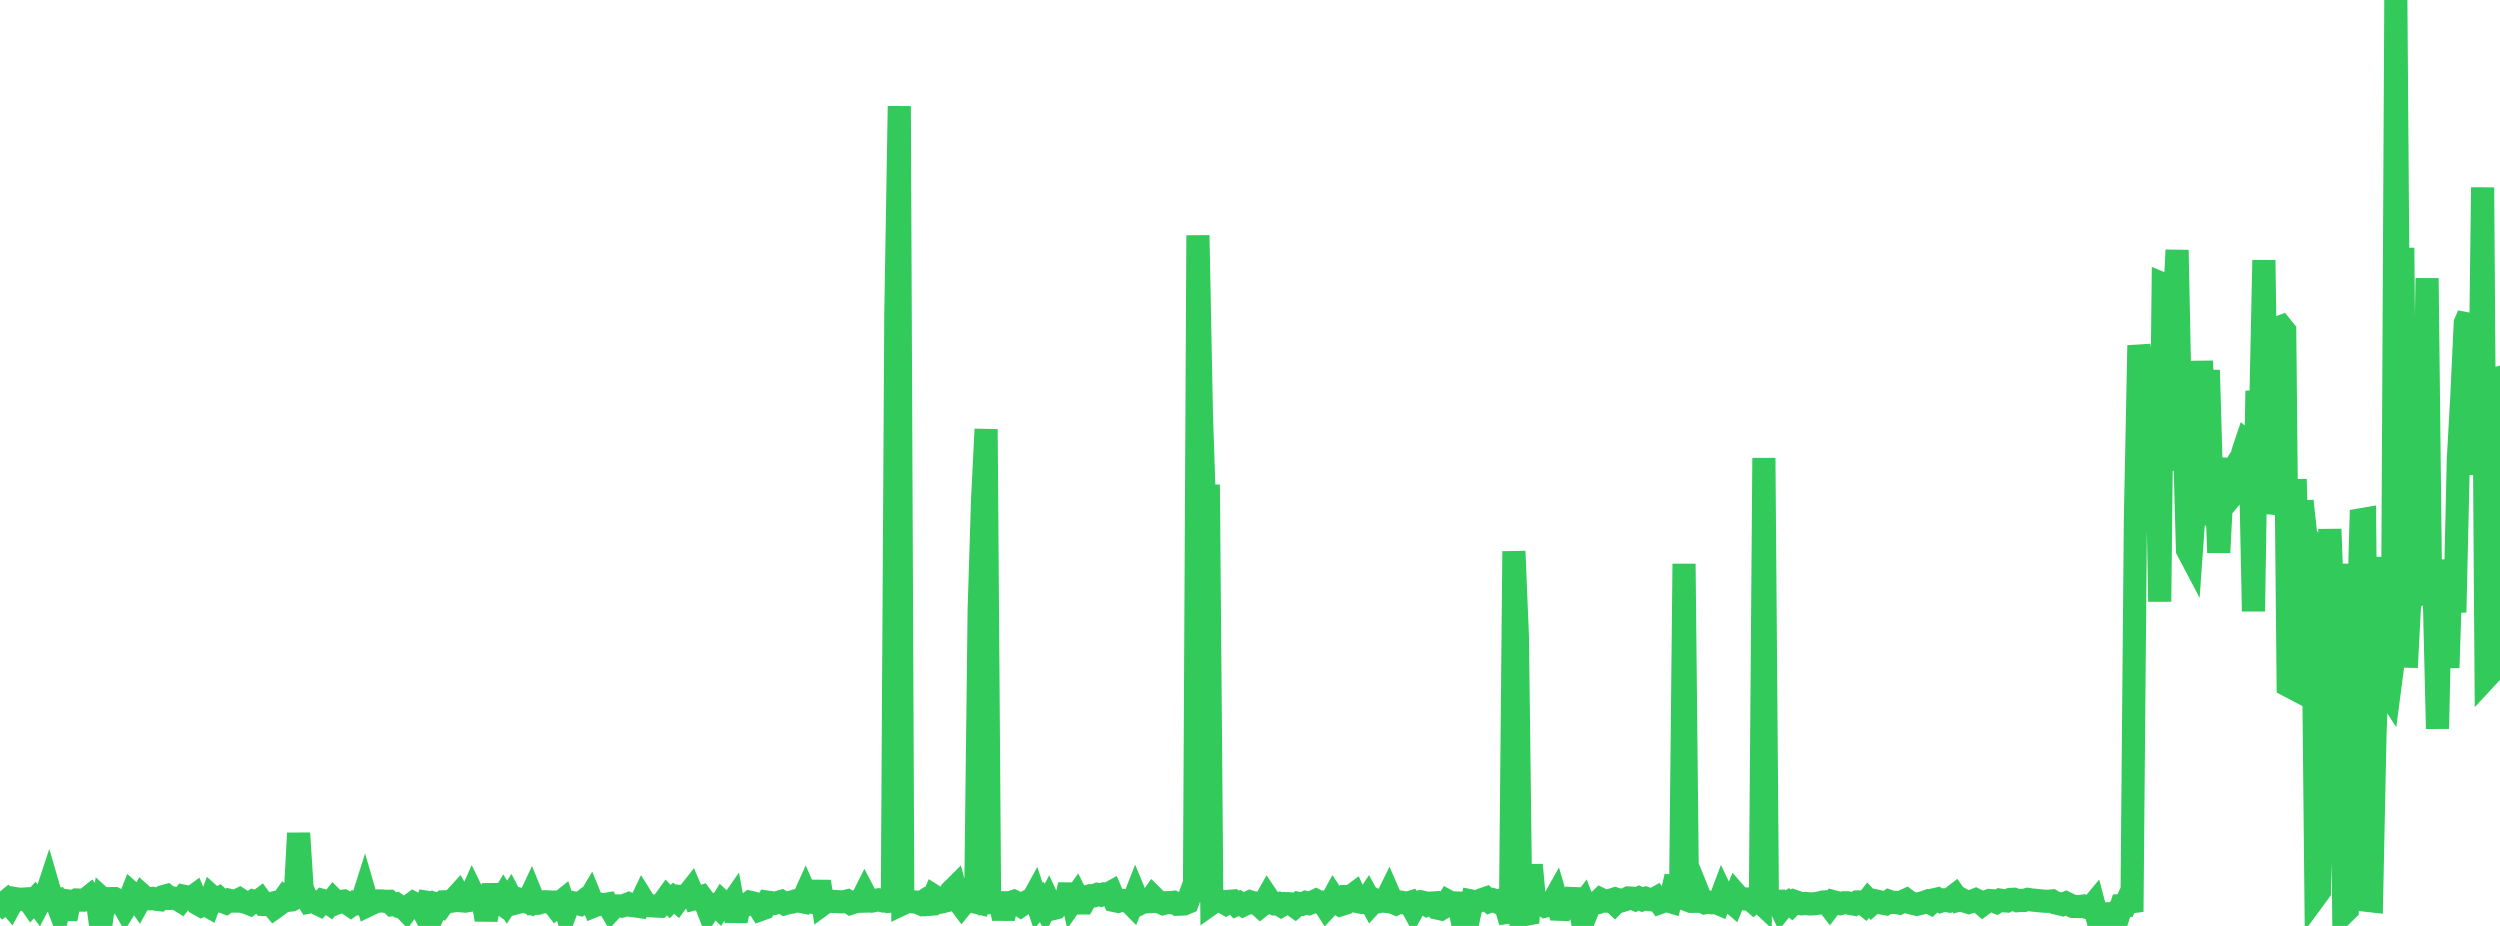 <?xml version="1.0" standalone="no"?>
<!DOCTYPE svg PUBLIC "-//W3C//DTD SVG 1.1//EN" "http://www.w3.org/Graphics/SVG/1.1/DTD/svg11.dtd">

<svg width="135" height="50" viewBox="0 0 135 50" preserveAspectRatio="none" 
  xmlns="http://www.w3.org/2000/svg"
  xmlns:xlink="http://www.w3.org/1999/xlink">


<polyline points="0.0, 48.579 0.188, 48.795 0.375, 48.641 0.562, 48.864 0.75, 48.514 0.938, 48.545 1.125, 48.562 1.312, 48.547 1.5, 48.537 1.688, 48.808 1.875, 48.598 2.062, 48.85 2.25, 48.486 2.437, 48.516 2.625, 47.947 2.812, 48.59 3.0, 48.572 3.188, 49.066 3.375, 48.304 3.562, 49.626 3.75, 48.665 3.938, 48.694 4.125, 48.599 4.312, 48.605 4.5, 48.607 4.688, 48.528 4.875, 48.379 5.062, 48.623 5.25, 48.605 5.438, 50.0 5.625, 48.634 5.812, 48.804 6.0, 48.525 6.188, 48.524 6.375, 48.622 6.562, 48.7 6.75, 49.035 6.938, 48.733 7.125, 48.255 7.312, 48.422 7.5, 48.697 7.688, 48.358 7.875, 48.525 8.062, 48.537 8.25, 48.515 8.438, 48.562 8.625, 48.582 8.812, 48.418 9.0, 48.365 9.188, 48.511 9.375, 48.5 9.562, 48.534 9.75, 48.65 9.938, 48.4 10.125, 48.438 10.312, 48.5 10.5, 48.363 10.688, 48.803 10.875, 48.908 11.062, 48.829 11.25, 48.934 11.438, 48.429 11.625, 48.598 11.812, 48.502 12.0, 48.677 12.188, 48.746 12.375, 48.615 12.562, 48.657 12.75, 48.66 12.938, 48.565 13.125, 48.687 13.312, 48.739 13.5, 48.813 13.688, 48.667 13.875, 48.719 14.062, 48.58 14.25, 48.84 14.438, 48.844 14.625, 48.797 14.812, 49.022 15.0, 48.889 15.188, 48.74 15.375, 48.476 15.563, 48.617 15.75, 48.597 15.938, 48.486 16.125, 44.992 16.312, 47.941 16.5, 48.405 16.688, 48.708 16.875, 48.671 17.062, 48.756 17.25, 48.848 17.438, 48.631 17.625, 48.682 17.812, 48.808 18.0, 48.572 18.188, 48.762 18.375, 48.687 18.562, 48.66 18.75, 48.766 18.938, 48.893 19.125, 48.754 19.312, 48.809 19.5, 48.831 19.688, 48.237 19.875, 48.881 20.062, 48.791 20.25, 48.708 20.438, 48.65 20.625, 48.653 20.812, 48.672 21.0, 48.67 21.188, 48.845 21.375, 48.815 21.562, 48.951 21.75, 48.975 21.938, 49.167 22.125, 48.902 22.312, 48.763 22.5, 48.862 22.688, 48.901 22.875, 49.237 23.062, 48.723 23.25, 48.751 23.438, 49.286 23.625, 48.88 23.812, 48.956 24.0, 48.698 24.188, 48.691 24.375, 48.665 24.562, 48.517 24.75, 48.31 24.938, 48.645 25.125, 48.661 25.312, 48.629 25.5, 48.2 25.688, 48.586 25.875, 48.573 26.062, 48.521 26.25, 49.667 26.438, 48.681 26.625, 47.822 26.812, 48.597 27.0, 48.734 27.188, 48.418 27.375, 48.719 27.562, 48.429 27.75, 48.786 27.937, 48.739 28.125, 48.597 28.312, 48.664 28.5, 48.725 28.688, 48.324 28.875, 48.784 29.062, 48.774 29.25, 48.703 29.438, 48.694 29.625, 48.707 29.812, 48.709 30.0, 48.952 30.188, 48.784 30.375, 48.634 30.562, 49.205 30.75, 48.708 30.938, 48.752 31.125, 48.768 31.312, 48.82 31.5, 48.668 31.688, 48.777 31.875, 48.464 32.062, 48.925 32.25, 48.849 32.438, 48.832 32.625, 48.851 32.812, 48.819 33.0, 49.132 33.188, 48.928 33.375, 48.918 33.562, 48.934 33.75, 48.883 33.938, 48.809 34.125, 48.898 34.312, 48.919 34.5, 48.947 34.688, 48.553 34.875, 48.851 35.062, 48.901 35.25, 48.918 35.438, 48.926 35.625, 48.935 35.812, 48.743 36.0, 48.481 36.188, 48.687 36.375, 48.503 36.562, 48.663 36.75, 48.407 36.938, 48.423 37.125, 48.332 37.312, 48.095 37.5, 48.537 37.688, 48.491 37.875, 48.429 38.062, 48.68 38.25, 49.161 38.438, 48.873 38.625, 48.83 38.812, 49.01 39, 48.701 39.188, 48.876 39.375, 48.973 39.562, 48.704 39.75, 49.725 39.938, 48.843 40.125, 48.911 40.312, 48.862 40.5, 48.721 40.688, 48.762 40.875, 48.825 41.062, 49.115 41.25, 49.046 41.438, 48.714 41.625, 48.74 41.812, 48.783 42.0, 48.737 42.188, 48.68 42.375, 48.798 42.562, 48.744 42.75, 48.72 42.938, 48.651 43.125, 48.654 43.312, 48.691 43.5, 48.273 43.688, 48.703 43.875, 48.728 44.062, 48.683 44.25, 47.605 44.438, 48.814 44.625, 48.677 44.812, 48.655 45.0, 48.68 45.188, 48.685 45.375, 48.699 45.562, 48.693 45.75, 48.65 45.938, 48.774 46.125, 48.714 46.312, 48.669 46.5, 48.665 46.688, 48.288 46.875, 48.646 47.062, 48.661 47.25, 48.622 47.437, 48.591 47.625, 48.634 47.812, 48.542 48.0, 48.67 48.188, 48.656 48.375, 16.985 48.562, 5.732 48.75, 48.799 48.938, 48.711 49.125, 48.671 49.312, 48.701 49.5, 48.711 49.688, 48.792 49.875, 48.67 50.062, 48.841 50.25, 48.827 50.438, 48.392 50.625, 48.511 50.812, 48.708 51.0, 48.666 51.188, 48.62 51.375, 48.125 51.562, 47.939 51.75, 48.648 51.938, 48.899 52.125, 48.67 52.312, 48.646 52.5, 48.669 52.688, 48.715 52.875, 32.928 53.062, 26.937 53.25, 23.177 53.438, 48.741 53.625, 48.72 53.813, 48.74 54.0, 48.744 54.188, 49.593 54.375, 48.754 54.562, 48.74 54.75, 48.676 54.938, 48.767 55.125, 48.896 55.312, 48.768 55.5, 48.669 55.688, 48.713 55.875, 48.37 56.062, 48.929 56.25, 48.704 56.438, 49.036 56.625, 48.677 56.812, 49.078 57.0, 49.031 57.188, 48.778 57.375, 48.731 57.562, 48.634 57.75, 47.778 57.938, 48.639 58.125, 48.377 58.312, 48.758 58.5, 48.758 58.688, 48.421 58.875, 48.367 59.062, 48.375 59.25, 48.299 59.438, 48.34 59.625, 48.271 59.812, 48.289 60.0, 48.185 60.188, 48.633 60.375, 48.671 60.562, 48.625 60.75, 48.627 60.938, 48.647 61.125, 48.836 61.312, 48.362 61.5, 48.818 61.688, 48.723 61.875, 48.7 62.062, 48.69 62.25, 48.426 62.438, 48.613 62.625, 48.707 62.812, 48.791 63.0, 48.742 63.188, 48.744 63.375, 48.725 63.562, 48.83 63.75, 48.825 63.938, 48.814 64.125, 48.733 64.312, 48.212 64.5, 48.659 64.688, 12.707 64.875, 22.345 65.062, 27.972 65.25, 26.175 65.438, 48.771 65.625, 48.639 65.812, 48.632 66.0, 48.684 66.188, 48.792 66.375, 48.67 66.562, 48.656 66.75, 48.848 66.938, 48.76 67.125, 48.876 67.312, 48.789 67.5, 48.699 67.688, 48.762 67.875, 48.765 68.062, 48.937 68.25, 48.788 68.438, 48.457 68.625, 48.738 68.812, 48.808 69.0, 48.785 69.188, 48.901 69.375, 48.795 69.562, 48.798 69.75, 48.813 69.938, 48.948 70.125, 48.786 70.312, 48.824 70.5, 48.737 70.688, 48.789 70.875, 48.714 71.062, 48.626 71.25, 48.722 71.438, 48.715 71.625, 49.01 71.812, 48.808 72.0, 48.465 72.188, 48.751 72.375, 48.861 72.562, 48.802 72.75, 48.417 72.938, 48.419 73.125, 48.279 73.312, 48.685 73.5, 48.725 73.688, 48.739 73.875, 48.46 74.062, 48.801 74.25, 48.597 74.438, 48.692 74.625, 48.652 74.812, 48.673 75.0, 48.289 75.188, 48.721 75.375, 48.799 75.562, 48.703 75.75, 48.734 75.938, 48.79 76.125, 48.734 76.312, 49.076 76.5, 48.736 76.688, 48.691 76.875, 48.733 77.062, 48.854 77.25, 48.767 77.438, 48.756 77.625, 49.039 77.812, 49.08 78, 48.965 78.188, 48.67 78.375, 48.772 78.562, 48.756 78.75, 48.763 78.938, 49.617 79.125, 49.39 79.312, 49.54 79.5, 48.663 79.688, 48.7 79.875, 48.649 80.062, 48.569 80.25, 48.504 80.438, 48.672 80.625, 48.604 80.812, 48.689 81.0, 48.62 81.188, 48.621 81.375, 49.148 81.562, 49.781 81.75, 29.769 81.938, 34.323 82.125, 49.439 82.313, 49.431 82.5, 49.834 82.688, 46.703 82.875, 48.759 83.062, 48.789 83.25, 48.804 83.438, 48.927 83.625, 48.877 83.812, 48.781 84.0, 48.447 84.188, 49.099 84.375, 49.106 84.562, 48.761 84.75, 48.775 84.938, 48.724 85.125, 48.047 85.312, 49.006 85.5, 48.759 85.688, 49.25 85.875, 48.771 86.062, 48.789 86.25, 48.747 86.437, 48.564 86.625, 48.657 86.812, 48.665 87.0, 48.606 87.188, 48.779 87.375, 48.584 87.562, 48.642 87.75, 48.586 87.938, 48.49 88.125, 48.499 88.312, 48.576 88.5, 48.492 88.688, 48.579 88.875, 48.511 89.062, 48.577 89.25, 48.594 89.438, 48.489 89.625, 48.74 89.812, 48.672 90.0, 48.628 90.188, 48.683 90.375, 47.868 90.562, 47.89 90.75, 48.654 90.938, 30.445 91.125, 48.604 91.312, 48.673 91.5, 48.671 91.688, 48.181 91.875, 48.645 92.062, 48.746 92.25, 48.71 92.438, 48.748 92.625, 48.72 92.812, 48.8 93.0, 48.298 93.188, 48.689 93.375, 48.6 93.562, 48.761 93.75, 48.302 93.938, 48.518 94.125, 48.533 94.312, 48.549 94.5, 48.547 94.688, 48.71 94.875, 48.551 95.062, 48.724 95.25, 24.728 95.438, 48.599 95.625, 48.744 95.812, 48.67 96.0, 48.667 96.188, 49.066 96.375, 48.834 96.562, 48.719 96.75, 48.869 96.938, 48.687 97.125, 48.751 97.312, 48.805 97.5, 48.785 97.688, 48.809 97.875, 48.811 98.062, 48.792 98.25, 48.761 98.438, 48.71 98.625, 48.697 98.812, 48.939 99.0, 48.691 99.188, 48.741 99.375, 48.793 99.562, 48.749 99.75, 48.75 99.938, 48.796 100.125, 48.824 100.312, 48.703 100.5, 48.702 100.688, 48.852 100.875, 48.612 101.062, 48.809 101.25, 48.642 101.438, 48.68 101.625, 48.765 101.812, 48.799 102.0, 48.666 102.188, 48.732 102.375, 48.73 102.562, 48.767 102.75, 48.681 102.938, 48.595 103.125, 48.735 103.312, 48.786 103.5, 48.831 103.688, 48.785 103.875, 48.74 104.062, 48.672 104.25, 48.765 104.438, 48.586 104.625, 48.545 104.812, 48.661 105.0, 48.602 105.188, 48.64 105.375, 48.496 105.562, 48.352 105.75, 48.619 105.938, 48.573 106.125, 48.671 106.312, 48.729 106.5, 48.667 106.688, 48.591 106.875, 48.68 107.062, 48.841 107.25, 48.702 107.438, 48.628 107.625, 48.643 107.812, 48.718 108.0, 48.608 108.188, 48.64 108.375, 48.655 108.562, 48.57 108.75, 48.561 108.938, 48.638 109.125, 48.622 109.312, 48.623 109.5, 48.566 109.688, 48.596 109.875, 48.613 110.062, 48.633 110.25, 48.652 110.438, 48.667 110.625, 48.669 110.812, 48.651 111.0, 48.76 111.188, 48.796 111.375, 48.844 111.562, 48.765 111.75, 48.857 111.938, 48.946 112.125, 48.951 112.312, 48.954 112.5, 48.927 112.688, 49.003 112.875, 49.051 113.062, 48.826 113.25, 49.535 113.438, 49.614 113.625, 49.348 113.812, 49.344 114.0, 49.542 114.188, 49.343 114.375, 49.506 114.562, 48.908 114.75, 48.901 114.938, 48.495 115.125, 49.239 115.312, 28.019 115.5, 18.651 115.688, 19.929 115.875, 20.922 116.063, 22.575 116.25, 21.726 116.438, 21.781 116.625, 32.488 116.812, 15.349 117.0, 15.429 117.188, 25.416 117.375, 17.315 117.562, 13.504 117.75, 22.735 117.938, 23.013 118.125, 29.697 118.312, 30.053 118.5, 27.412 118.688, 27.502 118.875, 19.498 119.062, 23.363 119.25, 19.988 119.438, 26.543 119.625, 24.732 119.812, 29.838 120.0, 26.189 120.187, 26.015 120.375, 25.718 120.562, 26.728 120.75, 26.504 120.938, 26.581 121.125, 24.389 121.312, 23.83 121.5, 23.974 121.688, 33.012 121.875, 21.105 122.062, 22.931 122.25, 14.048 122.438, 27.703 122.625, 26.821 122.812, 17.845 123.0, 17.705 123.188, 17.635 123.375, 17.866 123.562, 37.019 123.75, 37.118 123.938, 25.879 124.125, 31.979 124.312, 27.055 124.5, 28.802 124.688, 29.205 124.875, 29.758 125.062, 48.386 125.25, 48.13 125.438, 39.638 125.625, 39.489 125.812, 28.573 126.0, 33.503 126.188, 34.573 126.375, 30.449 126.562, 49.312 126.75, 49.129 126.938, 31.35 127.125, 34.878 127.312, 34.759 127.5, 28.066 127.688, 28.034 127.875, 48.623 128.062, 48.644 128.25, 39.61 128.438, 34.81 128.625, 30.089 128.812, 37.211 129.0, 37.502 129.188, 36.07 129.375, 0.0 129.562, 25.008 129.75, 13.382 129.938, 36.039 130.125, 32.459 130.312, 32.101 130.5, 32.088 130.688, 31.346 130.875, 27.112 131.062, 15.023 131.25, 31.697 131.438, 31.578 131.625, 39.35 131.812, 30.695 132.0, 32.989 132.188, 36.056 132.375, 30.23 132.562, 33.065 132.75, 24.809 132.938, 21.437 133.125, 17.444 133.312, 17.01 133.5, 22.463 133.688, 25.041 133.875, 25.052 134.062, 10.12 134.25, 36.606 134.438, 36.403 134.625, 20.507 134.812, 20.449 135.0, 23.737" fill="none" stroke="#32ca5b" stroke-width="1.25"/>

</svg>